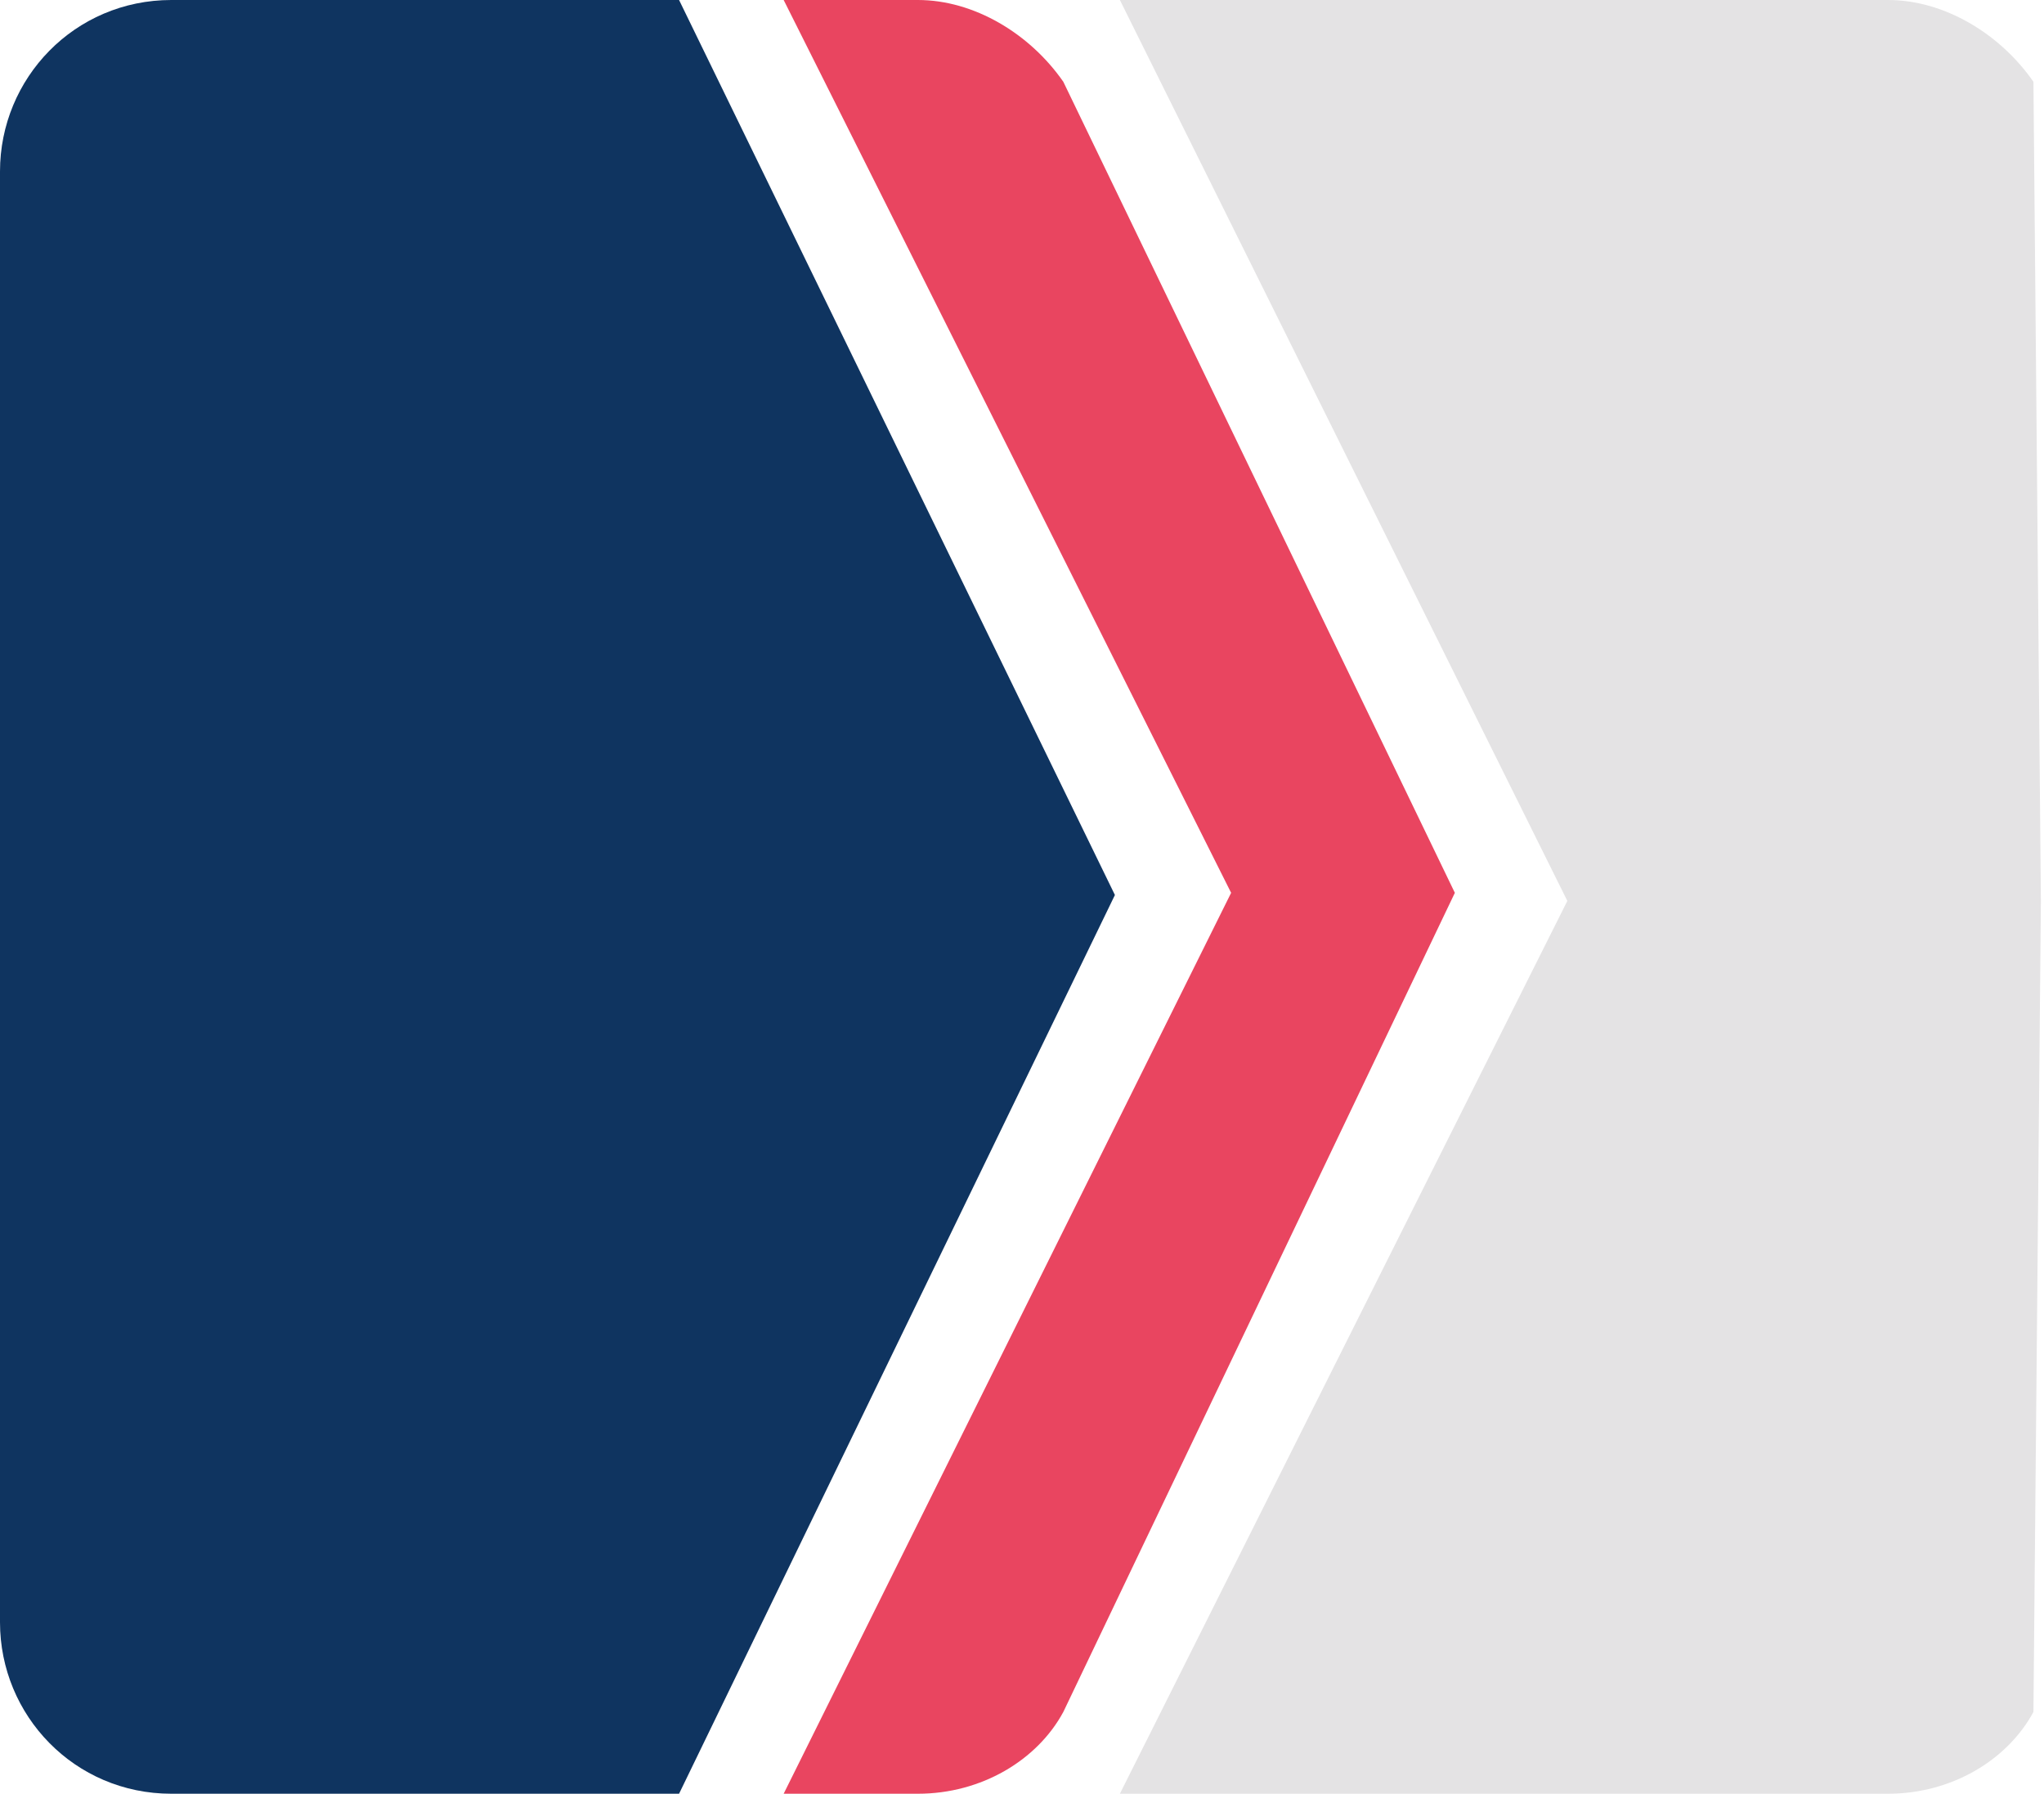 <svg width="253" height="222" viewBox="0 0 253 222" fill="none" xmlns="http://www.w3.org/2000/svg">
<path d="M131.615 10.122C127.462 4.141 120.538 0 113.615 0H97L152.385 110.5L97 222H113.615C121.462 222 128.385 217.859 131.615 211.878L180.077 110.5L131.615 10.122Z" fill="#E94560"/>
<path d="M251.692 10.122C247.538 4.141 240.615 0 233.692 0H138.615L194 111.5L138.615 222H233.692C241.538 222 248.461 217.859 251.692 211.878L252.615 111.5L251.692 10.122Z" fill="#E4E3E4"/>
<path d="M138 110.769L84.053 0H21.21C9.222 0 0 9.686 0 21.216V200.784C0 212.314 9.222 222 21.21 222H84.053L138 110.769Z" fill="#0F3460"/>
</svg>
